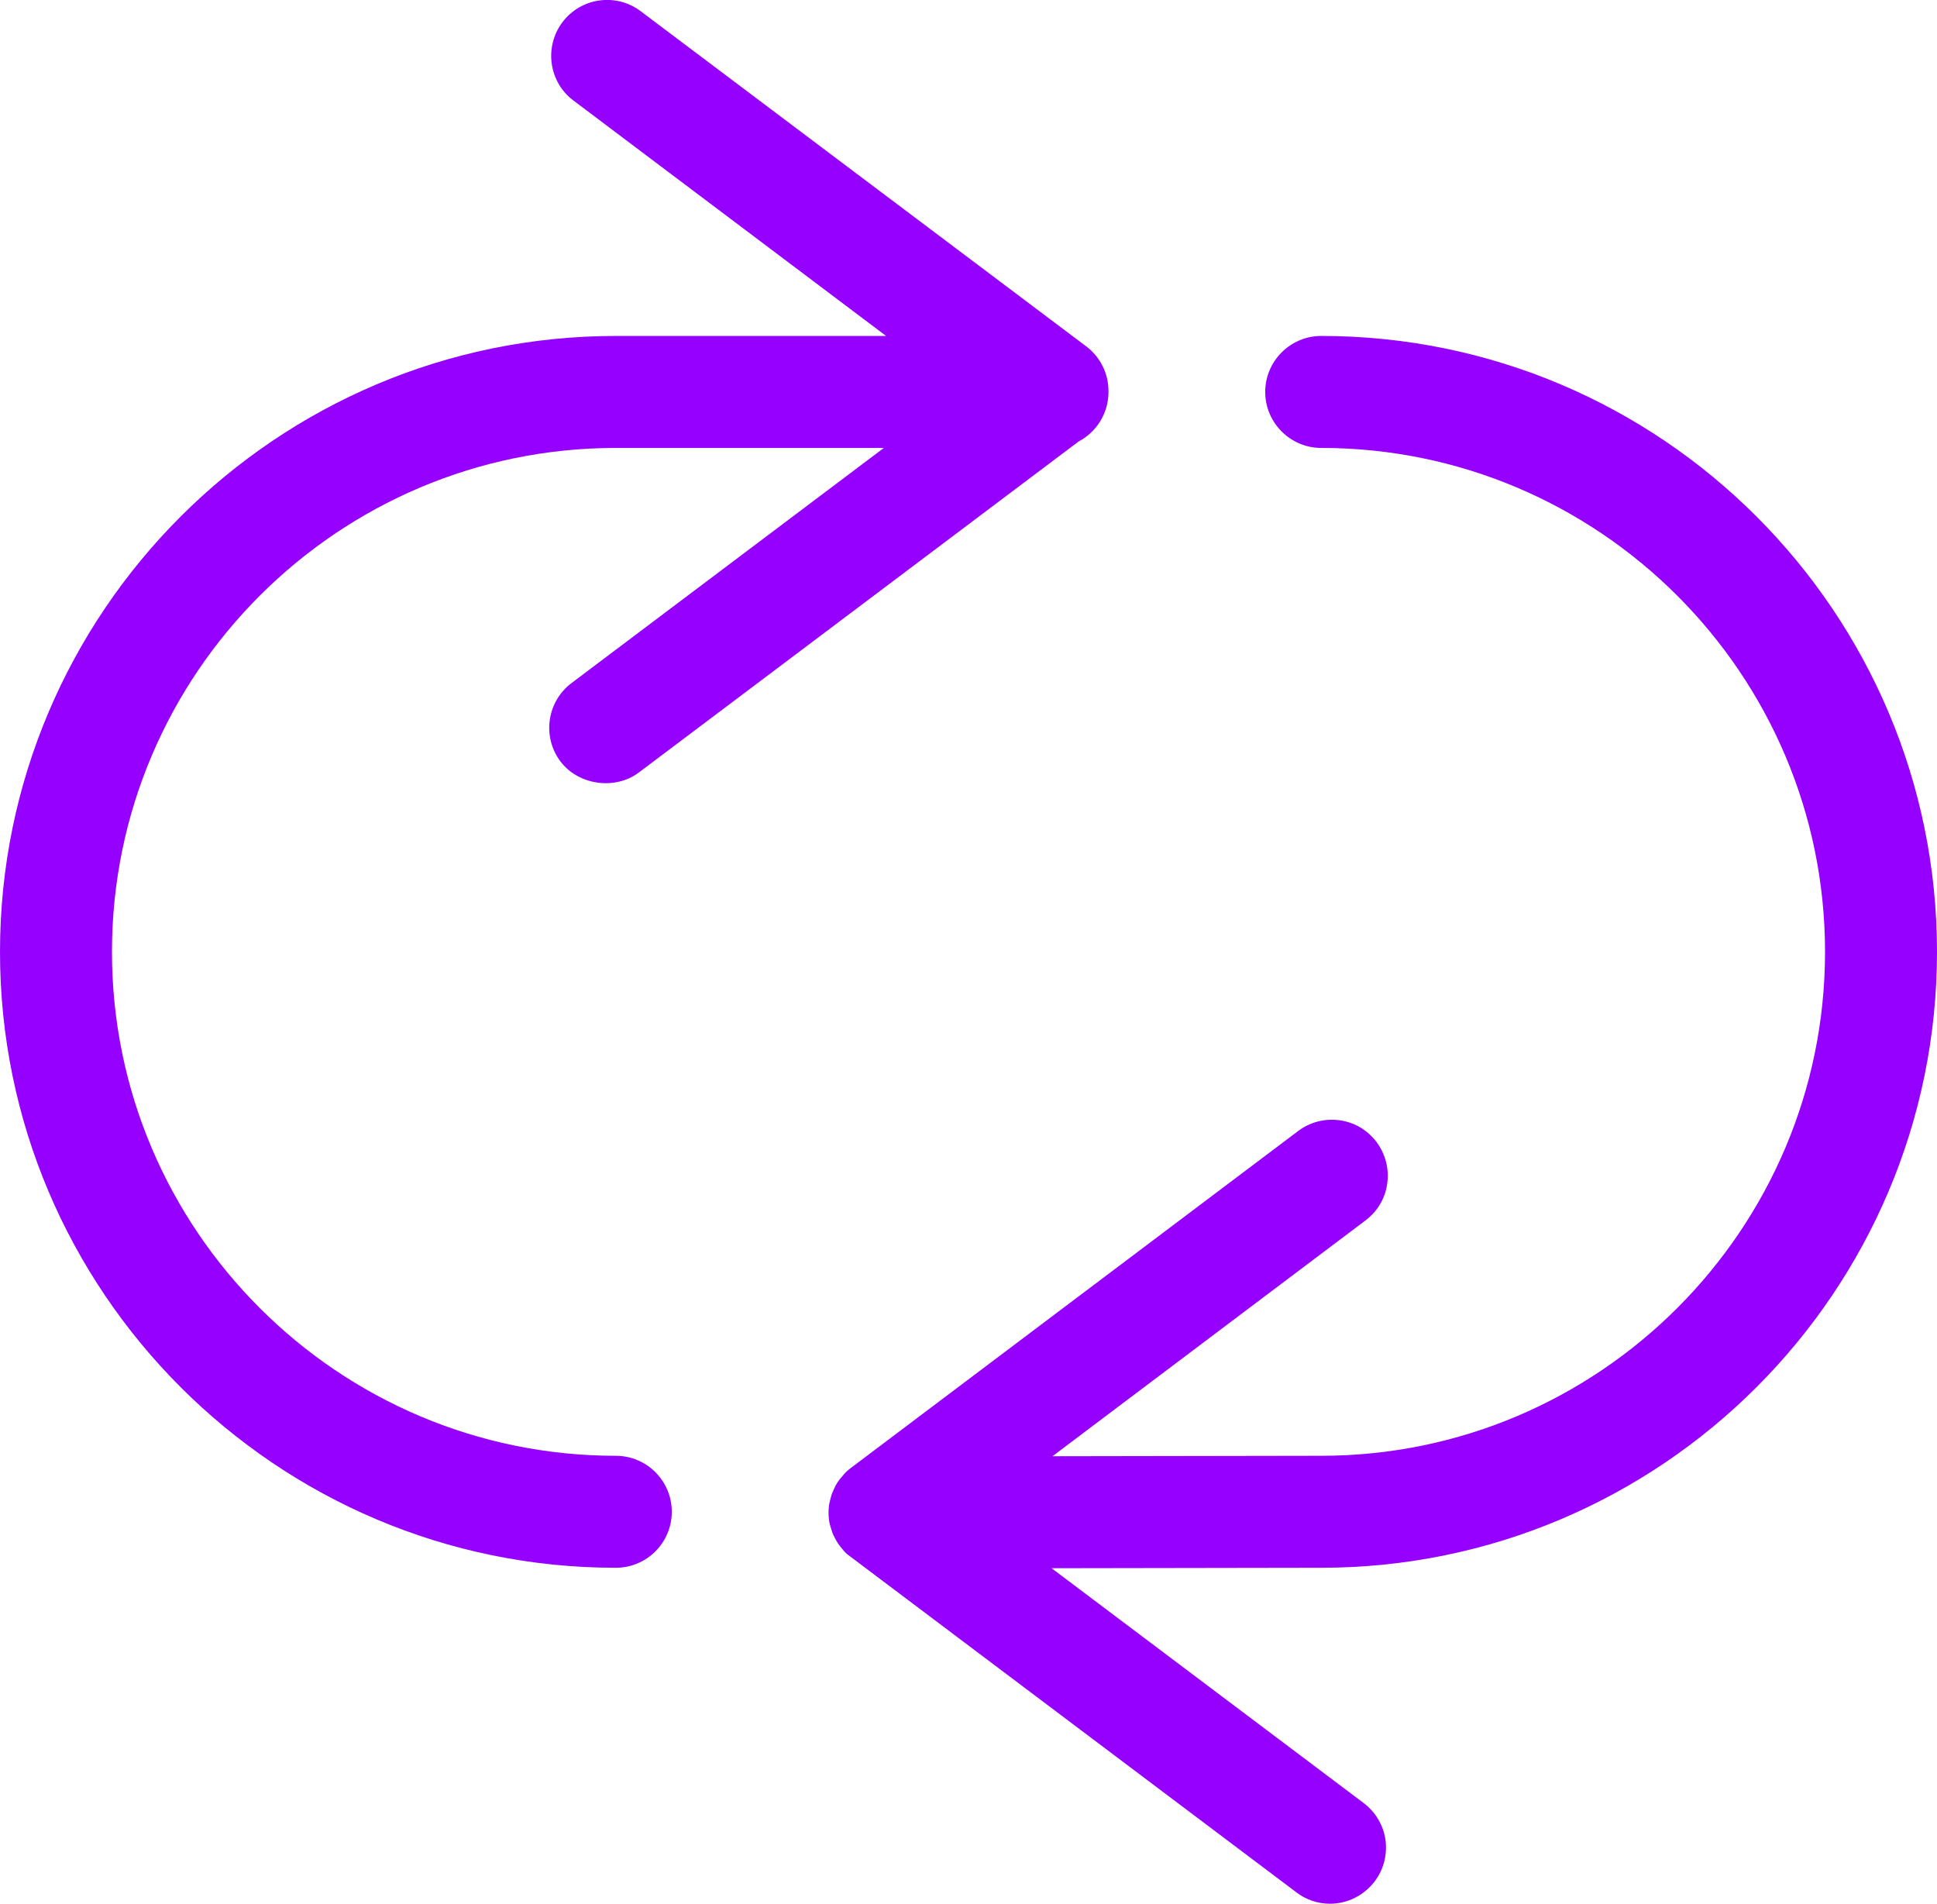 <?xml version="1.0" encoding="UTF-8"?>
<svg id="Layer_2" data-name="Layer 2" xmlns="http://www.w3.org/2000/svg" viewBox="0 0 86.5 85">
  <defs>
    <style>
      .cls-1 {
        fill: #9500ff;
      }
    </style>
  </defs>
  <g id="ICONS">
    <g>
      <path class="cls-1" d="M49.5,17.45v.13c-.03.91-.54,1.71-1.33,2.13l-19.64,14.78c-1.06.8-2.7.57-3.5-.49-.83-1.1-.61-2.67.49-3.5l13.95-10.5h-11.97c-12.4,0-22.5,10.09-22.5,22.5s10.1,22.5,22.5,22.5c1.38,0,2.5,1.12,2.5,2.5s-1.12,2.5-2.5,2.5c-15.16,0-27.5-12.34-27.5-27.5S12.34,15,27.5,15h12.07l-13.96-10.51c-1.1-.82-1.32-2.39-.5-3.49.83-1.11,2.4-1.33,3.5-.5l19.89,14.96c.63.47,1,1.21,1,1.99Z"/>
      <path class="cls-1" d="M59,70l-12.04.02,13.93,10.48c.53.4.88.98.98,1.64.09.67-.08,1.33-.48,1.86-.48.63-1.21,1-2,1-.55,0-1.07-.18-1.5-.51l-20.05-15.09c-.07-.06-.12-.11-.17-.17l-.17-.21c-.05-.06-.11-.15-.16-.24l-.12-.23c-.03-.06-.07-.17-.1-.28l-.07-.23c-.03-.14-.05-.32-.05-.5,0-.19.02-.38.07-.56l.05-.18c.01-.06.06-.19.12-.31l.08-.17c.05-.09.11-.18.18-.27l.16-.19c.05-.07.12-.13.19-.2l.15-.12,19.97-15.04c.53-.4,1.19-.57,1.85-.48.67.09,1.25.44,1.65.97.4.54.57,1.19.48,1.85-.09.67-.44,1.25-.97,1.65l-13.98,10.53,12-.02c12.41,0,22.5-10.1,22.5-22.5s-10.09-22.5-22.5-22.5c-1.38,0-2.5-1.13-2.5-2.5s1.12-2.5,2.5-2.5c15.17,0,27.5,12.33,27.5,27.5s-12.33,27.5-27.5,27.5Z"/>
    </g>
  </g>
</svg>